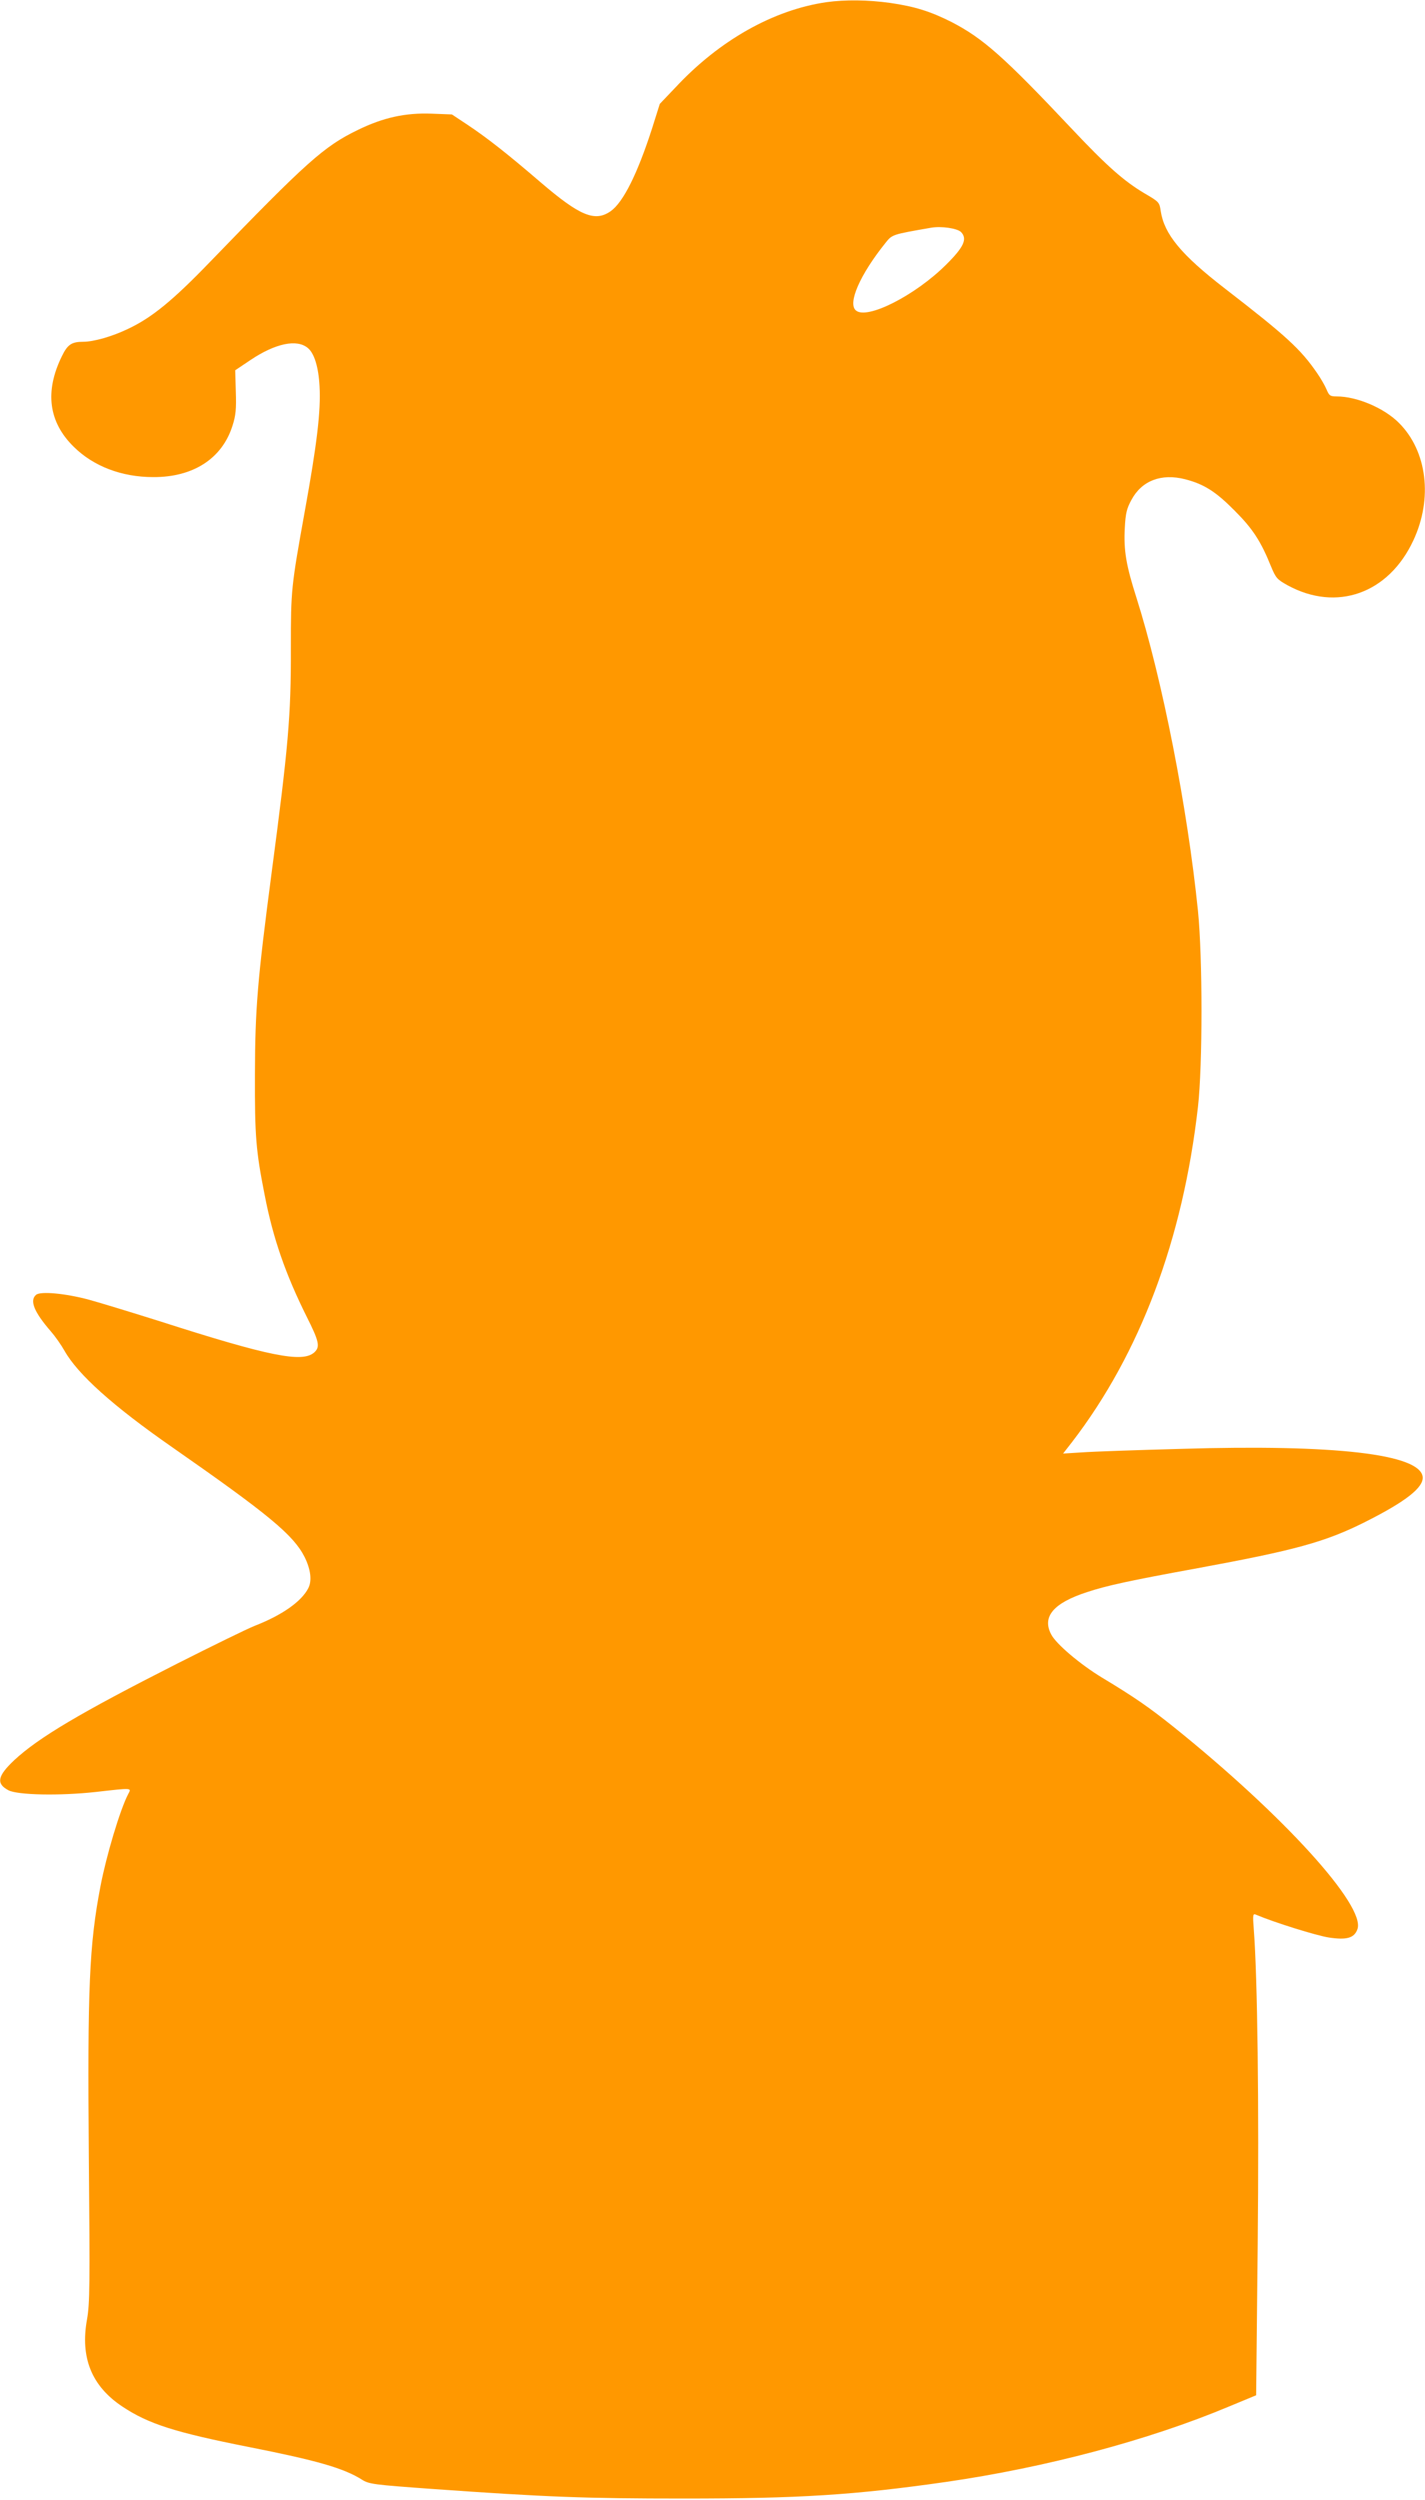 <?xml version="1.0" standalone="no"?>
<!DOCTYPE svg PUBLIC "-//W3C//DTD SVG 20010904//EN"
 "http://www.w3.org/TR/2001/REC-SVG-20010904/DTD/svg10.dtd">
<svg version="1.0" xmlns="http://www.w3.org/2000/svg"
 width="730pt" height="1280pt" viewBox="0 0 730 1280"
 preserveAspectRatio="xMidYMid meet">
<g transform="translate(0,1280) scale(0.1,-0.1)"
fill="#ff9800" stroke="none">
<path d="M4235 12789 c-272 -39 -549 -195 -773 -435 l-82 -86 -40 -127 c-75
-232 -147 -376 -211 -422 -81 -57 -158 -25 -359 147 -170 146 -273 227 -375
295 l-80 53 -105 4 c-133 5 -247 -20 -376 -83 -174 -84 -262 -163 -759 -677
-191 -198 -298 -285 -419 -342 -81 -39 -176 -66 -229 -66 -60 0 -81 -14 -110
-74 -89 -181 -68 -338 61 -464 101 -100 246 -155 407 -155 205 -1 353 95 406
263 17 53 20 85 17 175 l-3 109 79 53 c127 85 237 108 293 61 33 -27 55 -98
60 -197 7 -124 -13 -294 -76 -641 -69 -384 -71 -398 -71 -698 1 -350 -13 -504
-100 -1162 -71 -541 -83 -683 -84 -1020 -1 -321 5 -392 50 -620 43 -222 107
-405 215 -622 64 -127 70 -155 39 -183 -60 -54 -229 -21 -790 159 -146 46
-310 96 -365 111 -119 32 -247 44 -270 25 -35 -29 -10 -89 76 -188 21 -24 52
-68 69 -98 68 -121 248 -283 550 -493 498 -347 623 -451 680 -563 32 -64 39
-123 19 -161 -35 -68 -135 -138 -274 -192 -38 -15 -218 -103 -400 -195 -493
-250 -707 -377 -832 -493 -86 -81 -94 -120 -30 -154 47 -25 264 -29 446 -9
194 22 185 22 167 -12 -41 -79 -111 -313 -141 -469 -58 -302 -67 -519 -60
-1383 6 -663 5 -755 -9 -835 -36 -197 23 -343 181 -448 134 -89 269 -132 648
-207 349 -69 485 -108 579 -167 36 -23 58 -26 365 -48 574 -41 784 -49 1281
-49 594 0 876 18 1345 85 512 74 1037 213 1450 386 l140 58 8 775 c7 714 -1
1360 -20 1609 -6 80 -5 84 13 76 92 -39 307 -106 371 -116 92 -14 131 -3 147
43 42 120 -381 585 -944 1037 -123 98 -194 148 -365 251 -112 68 -235 172
-260 221 -48 91 12 161 185 217 101 33 209 57 565 122 500 92 654 134 859 237
209 105 300 177 294 231 -14 116 -447 167 -1239 143 -225 -6 -453 -14 -506
-18 l-97 -6 46 59 c349 454 568 1038 645 1717 24 212 24 763 0 1002 -54 531
-183 1188 -316 1607 -52 163 -65 240 -59 353 4 77 10 101 34 145 53 99 153
137 275 106 97 -25 157 -63 254 -161 92 -92 134 -156 186 -285 25 -60 31 -67
85 -97 251 -137 517 -43 644 229 101 215 71 459 -74 603 -76 76 -215 135 -318
135 -34 0 -39 4 -52 35 -8 19 -29 56 -47 82 -84 123 -156 190 -472 434 -227
175 -313 280 -331 399 -6 44 -9 47 -83 90 -106 63 -194 141 -373 331 -346 367
-453 462 -615 546 -107 54 -189 80 -315 98 -114 16 -231 17 -325 4z m688
-1177 c34 -35 15 -77 -77 -168 -158 -157 -404 -282 -461 -234 -44 36 20 183
151 346 35 44 34 43 234 78 53 9 133 -3 153 -22z"/>
</g>
</svg>
